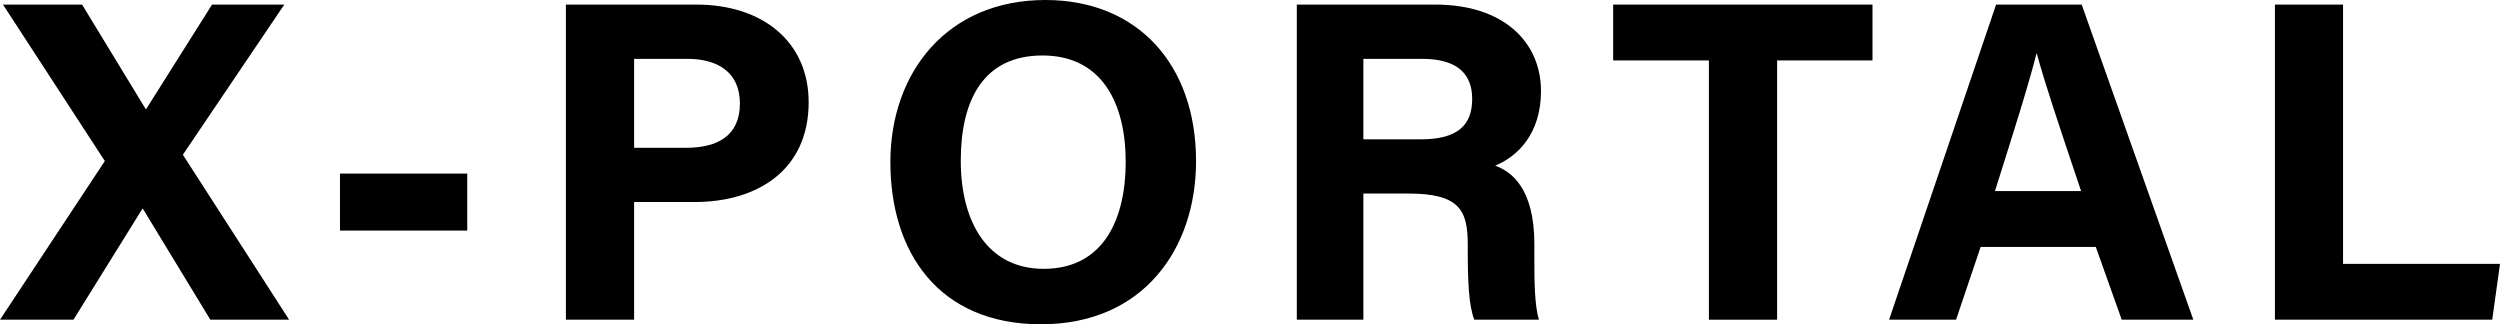 <?xml version="1.0" encoding="UTF-8"?><svg id="Layer_1" xmlns="http://www.w3.org/2000/svg" viewBox="0 0 595.25 77.2"><path class="cls-1" d="m50.08,76.12l-16.06-26.42h-.11l-16.42,26.42H0l24.96-37.78L.71,1.09h18.83l15.15,24.88h.11L50.49,1.09h17.2l-24.15,35.75,25.29,39.27h-18.75Z"/><path class="cls-1" d="m111.25,41.33v13.57h-30.3v-13.57h30.3Z"/><path class="cls-1" d="m134.74,1.09h31.04c15.94,0,26.76,8.97,26.76,23.23,0,16.3-12.34,23.78-27.14,23.78h-14.42v28.02h-16.24V1.09Zm16.24,34.1h12.38c7.51,0,12.81-2.89,12.81-10.55s-5.6-10.63-12.47-10.63h-12.72v21.18Z"/><path class="cls-1" d="m284.78,38.35c0,20.88-12.54,38.86-36.91,38.86s-35.87-17.11-35.87-38.6S225.62,0,248.92,0c21.95,0,35.86,15.38,35.86,38.35Zm-56.02-.07c0,14.65,6.43,25.73,19.73,25.73,14.43,0,19.54-12.08,19.54-25.45,0-14.19-5.81-25.35-19.8-25.35s-19.47,10.47-19.47,25.07Z"/><path class="cls-1" d="m324.62,46.09v30.03h-15.85V1.09h32.97c16.36,0,25.17,9.01,25.17,20.6,0,10.07-5.48,15.52-10.9,17.75,3.72,1.37,9.32,5.24,9.32,18.67v3.71c0,5.04.04,10.79,1.08,14.3h-15.37c-1.32-3.26-1.57-8.88-1.57-16.85v-1.1c0-8.2-2.07-12.09-14.16-12.09h-10.67Zm0-12.91h13.6c8.88,0,12.31-3.38,12.31-9.65s-3.99-9.52-11.92-9.52h-13.99v19.17Z"/><path class="cls-1" d="m406.89,14.39h-22.8V1.09h61.75v13.3h-22.71v61.73h-16.24V14.39Z"/><path class="cls-1" d="m471.59,58.79l-5.85,17.33h-15.95L475.27,1.09h20.38l26.58,75.03h-17.05l-6.17-17.33h-27.41Zm23.92-13.3c-5.33-15.83-8.72-25.95-10.53-32.69h-.11c-1.85,7.4-5.6,19.17-9.87,32.69h20.51Z"/><path class="cls-1" d="m541.66,1.09h16.22v61.73h37.37l-1.85,13.3h-51.74V1.09Z"/></svg>
